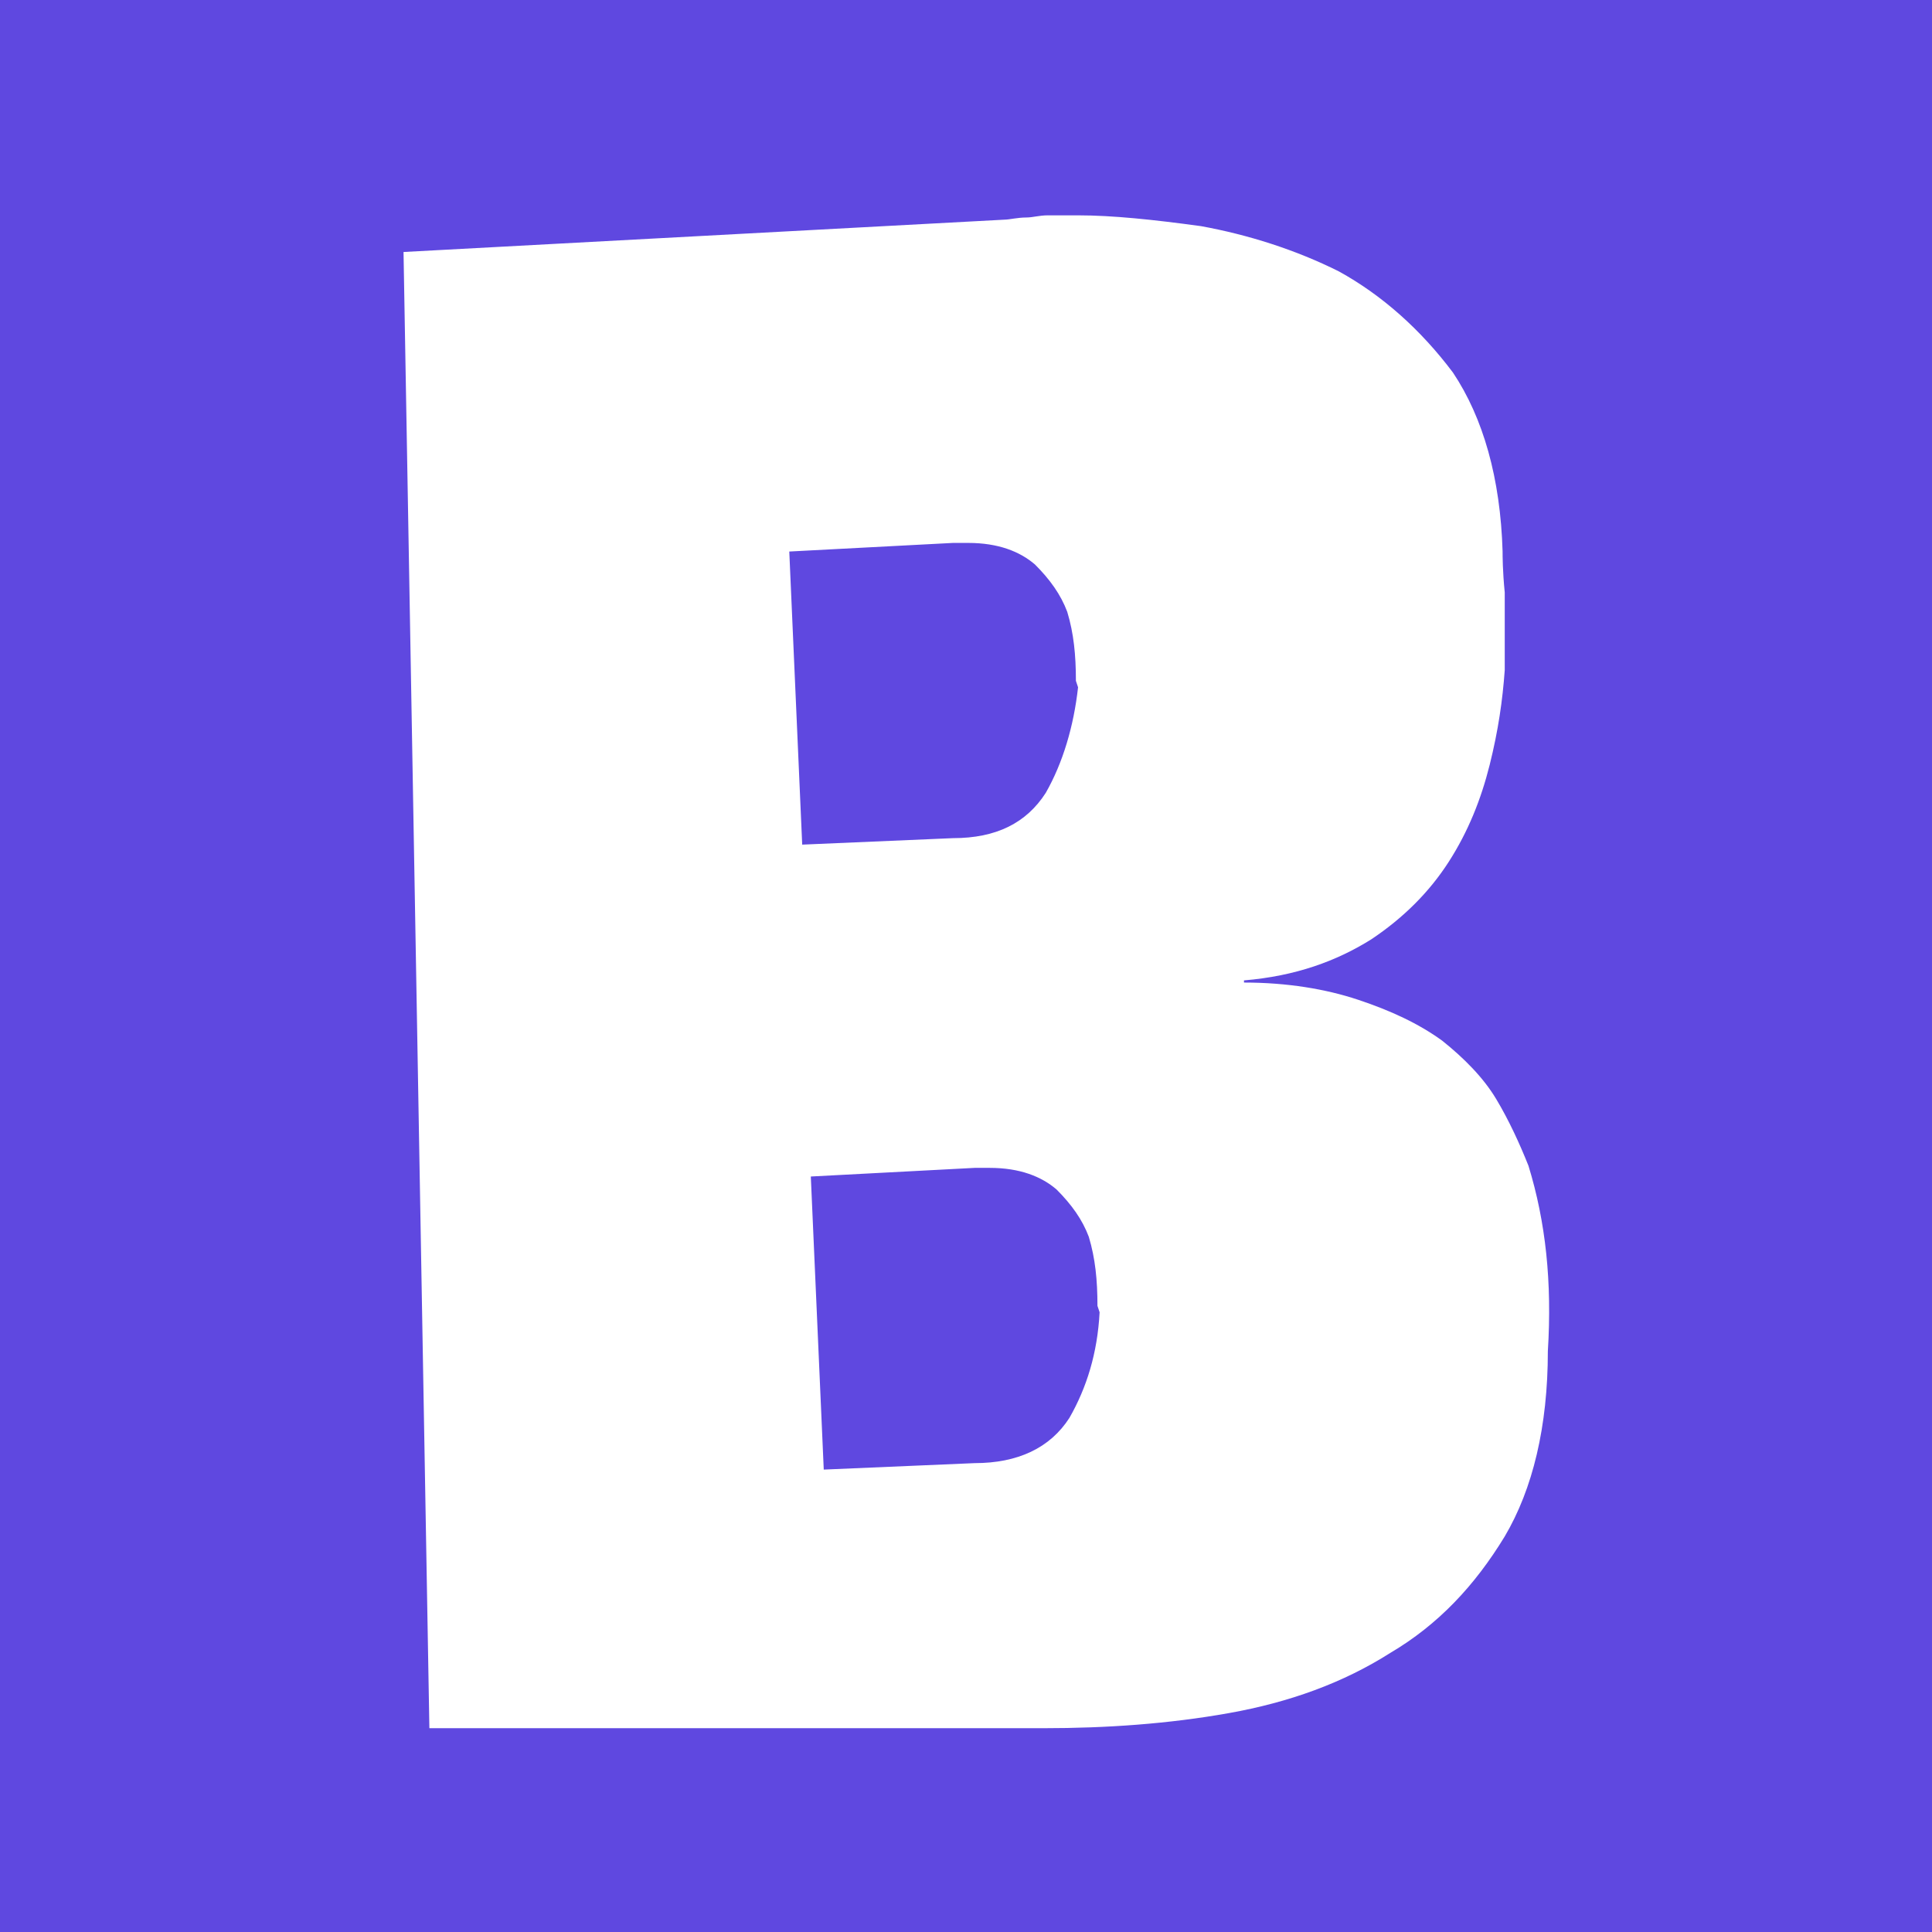 <?xml version="1.0" encoding="UTF-8"?>
<svg xmlns="http://www.w3.org/2000/svg" xmlns:xlink="http://www.w3.org/1999/xlink" width="500" zoomAndPan="magnify" viewBox="0 0 375 375" height="500" preserveAspectRatio="xMidYMid meet" version="1.0">
  <defs>
    <g></g>
  </defs>
  <rect x="-37.5" width="450" fill="#ffffff" y="-37.5" height="450" fill-opacity="1"></rect>
  <rect x="-37.5" width="450" fill="#5f48e0" y="-37.5" height="450" fill-opacity="1"></rect>
  <g fill="#ffffff" fill-opacity="1">
    <g transform="translate(65.773, 335.442)">
      <g>
        <path d="M 129.254 -292.809 L 12.551 -286.531 L 17.57 0 L 136.781 0 C 148.914 0 161.043 -0.836 172.758 -2.93 C 184.469 -5.02 194.926 -8.785 204.129 -14.641 C 213.332 -20.078 220.441 -27.609 226.297 -37.227 C 231.734 -46.43 234.664 -58.562 234.664 -73.203 C 235.5 -86.586 234.246 -98.301 230.898 -109.176 C 229.227 -113.359 227.137 -117.961 224.625 -122.141 C 222.117 -126.324 218.352 -130.09 214.168 -133.438 C 209.566 -136.781 204.129 -139.293 197.855 -141.383 C 191.578 -143.477 184.051 -144.73 175.684 -144.73 L 175.684 -145.148 C 185.723 -145.984 193.672 -148.914 200.363 -153.098 C 206.637 -157.281 211.656 -162.301 215.422 -168.156 C 219.188 -174.012 221.695 -180.285 223.371 -186.977 C 225.043 -193.672 225.879 -199.527 226.297 -205.383 C 226.297 -211.238 226.297 -216.258 226.297 -220.441 C 225.879 -224.625 225.879 -227.555 225.879 -228.391 C 225.461 -242.613 222.117 -254.324 216.258 -263.109 C 209.984 -271.473 202.457 -278.168 194.09 -282.77 C 185.723 -286.953 176.52 -289.879 167.32 -291.551 C 158.117 -292.809 150.168 -293.645 143.477 -293.645 L 137.621 -293.645 C 135.945 -293.645 134.691 -293.227 133.438 -293.227 C 131.762 -293.227 130.09 -292.809 129.254 -292.809 Z M 147.242 -81.984 L 147.66 -80.73 C 147.242 -72.785 145.148 -66.09 141.801 -60.234 C 138.039 -54.379 131.762 -51.449 123.398 -51.449 L 94.117 -50.195 L 91.605 -107.082 L 123.398 -108.758 L 126.324 -108.758 C 132.18 -108.758 136.363 -107.082 139.293 -104.574 C 142.223 -101.645 144.312 -98.719 145.566 -95.371 C 146.82 -91.188 147.242 -87.004 147.242 -81.984 Z M 143.059 -203.293 L 143.477 -202.039 C 142.641 -194.508 140.547 -187.398 137.203 -181.539 C 133.438 -175.684 127.582 -172.758 119.215 -172.758 L 89.934 -171.5 L 87.426 -228.391 L 119.215 -230.062 L 122.141 -230.062 C 128 -230.062 132.18 -228.391 135.109 -225.879 C 138.039 -222.953 140.129 -220.023 141.383 -216.676 C 142.641 -212.496 143.059 -208.312 143.059 -203.293 Z M 143.059 -203.293 "></path>
      </g>
    </g>
  </g>
</svg>
